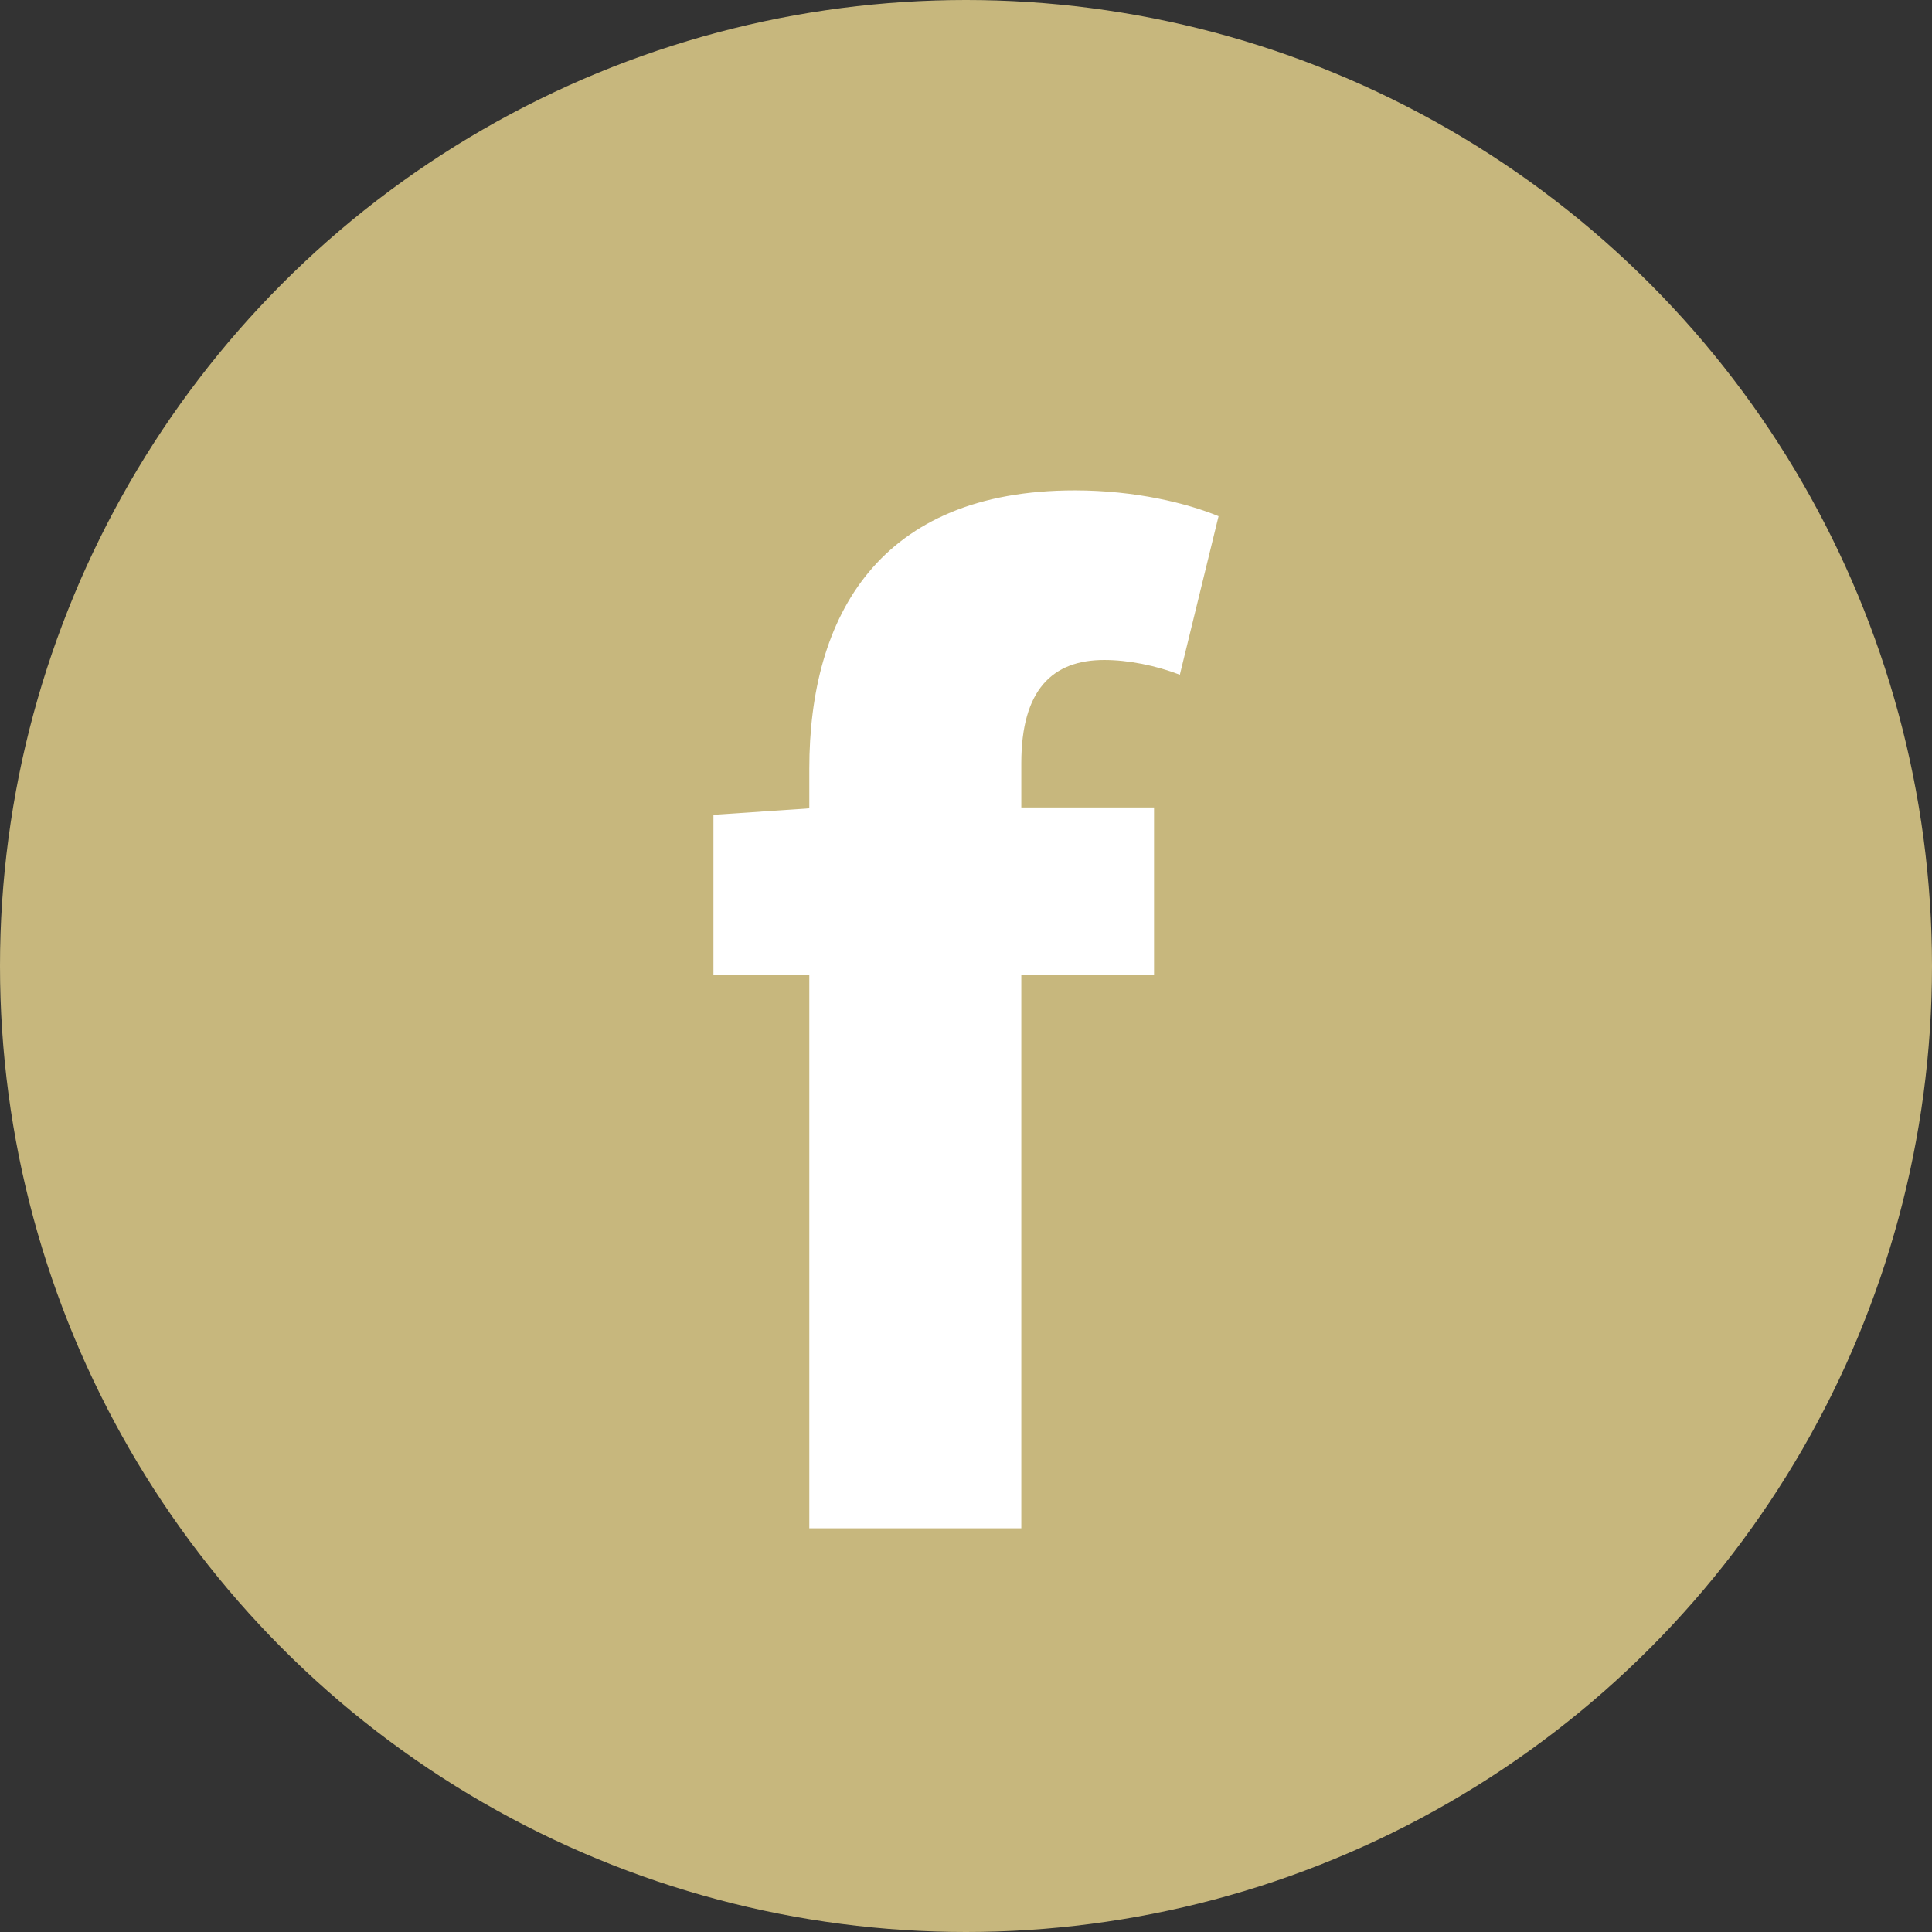 <?xml version="1.0" encoding="utf-8"?>
<!-- Generator: Adobe Illustrator 24.2.3, SVG Export Plug-In . SVG Version: 6.00 Build 0)  -->
<svg version="1.1" id="レイヤー_1" xmlns="http://www.w3.org/2000/svg" xmlns:xlink="http://www.w3.org/1999/xlink" x="0px"
	 y="0px" viewBox="0 0 104.8 104.8" style="enable-background:new 0 0 104.8 104.8;" xml:space="preserve">
<rect x="0" y="0" width="104.8" height="104.8" fill="#333333" stroke="none"/>
<style type="text/css">
	.st0{fill:#C7B77D;}
	.st1{fill:#FFFFFF;}
</style>
<g id="レイヤー_2_1_">
	<g id="レイヤー_1-2">
		<circle class="st0" cx="52.4" cy="52.4" r="52.4"/>
	</g>
</g>
<g>
	<path class="st1" d="M38.7,44.2l5.9-0.4h18v9.1H38.7V44.2z M43.9,41.7c0-8.3,3.8-15.1,14.4-15.1c3.3,0,6.1,0.7,7.8,1.4L64,36.6
		c-1.3-0.5-2.8-0.8-4.1-0.8c-2.8,0-4.5,1.6-4.5,5.6v41.5H43.9V41.7z"/>
</g>
</svg>
